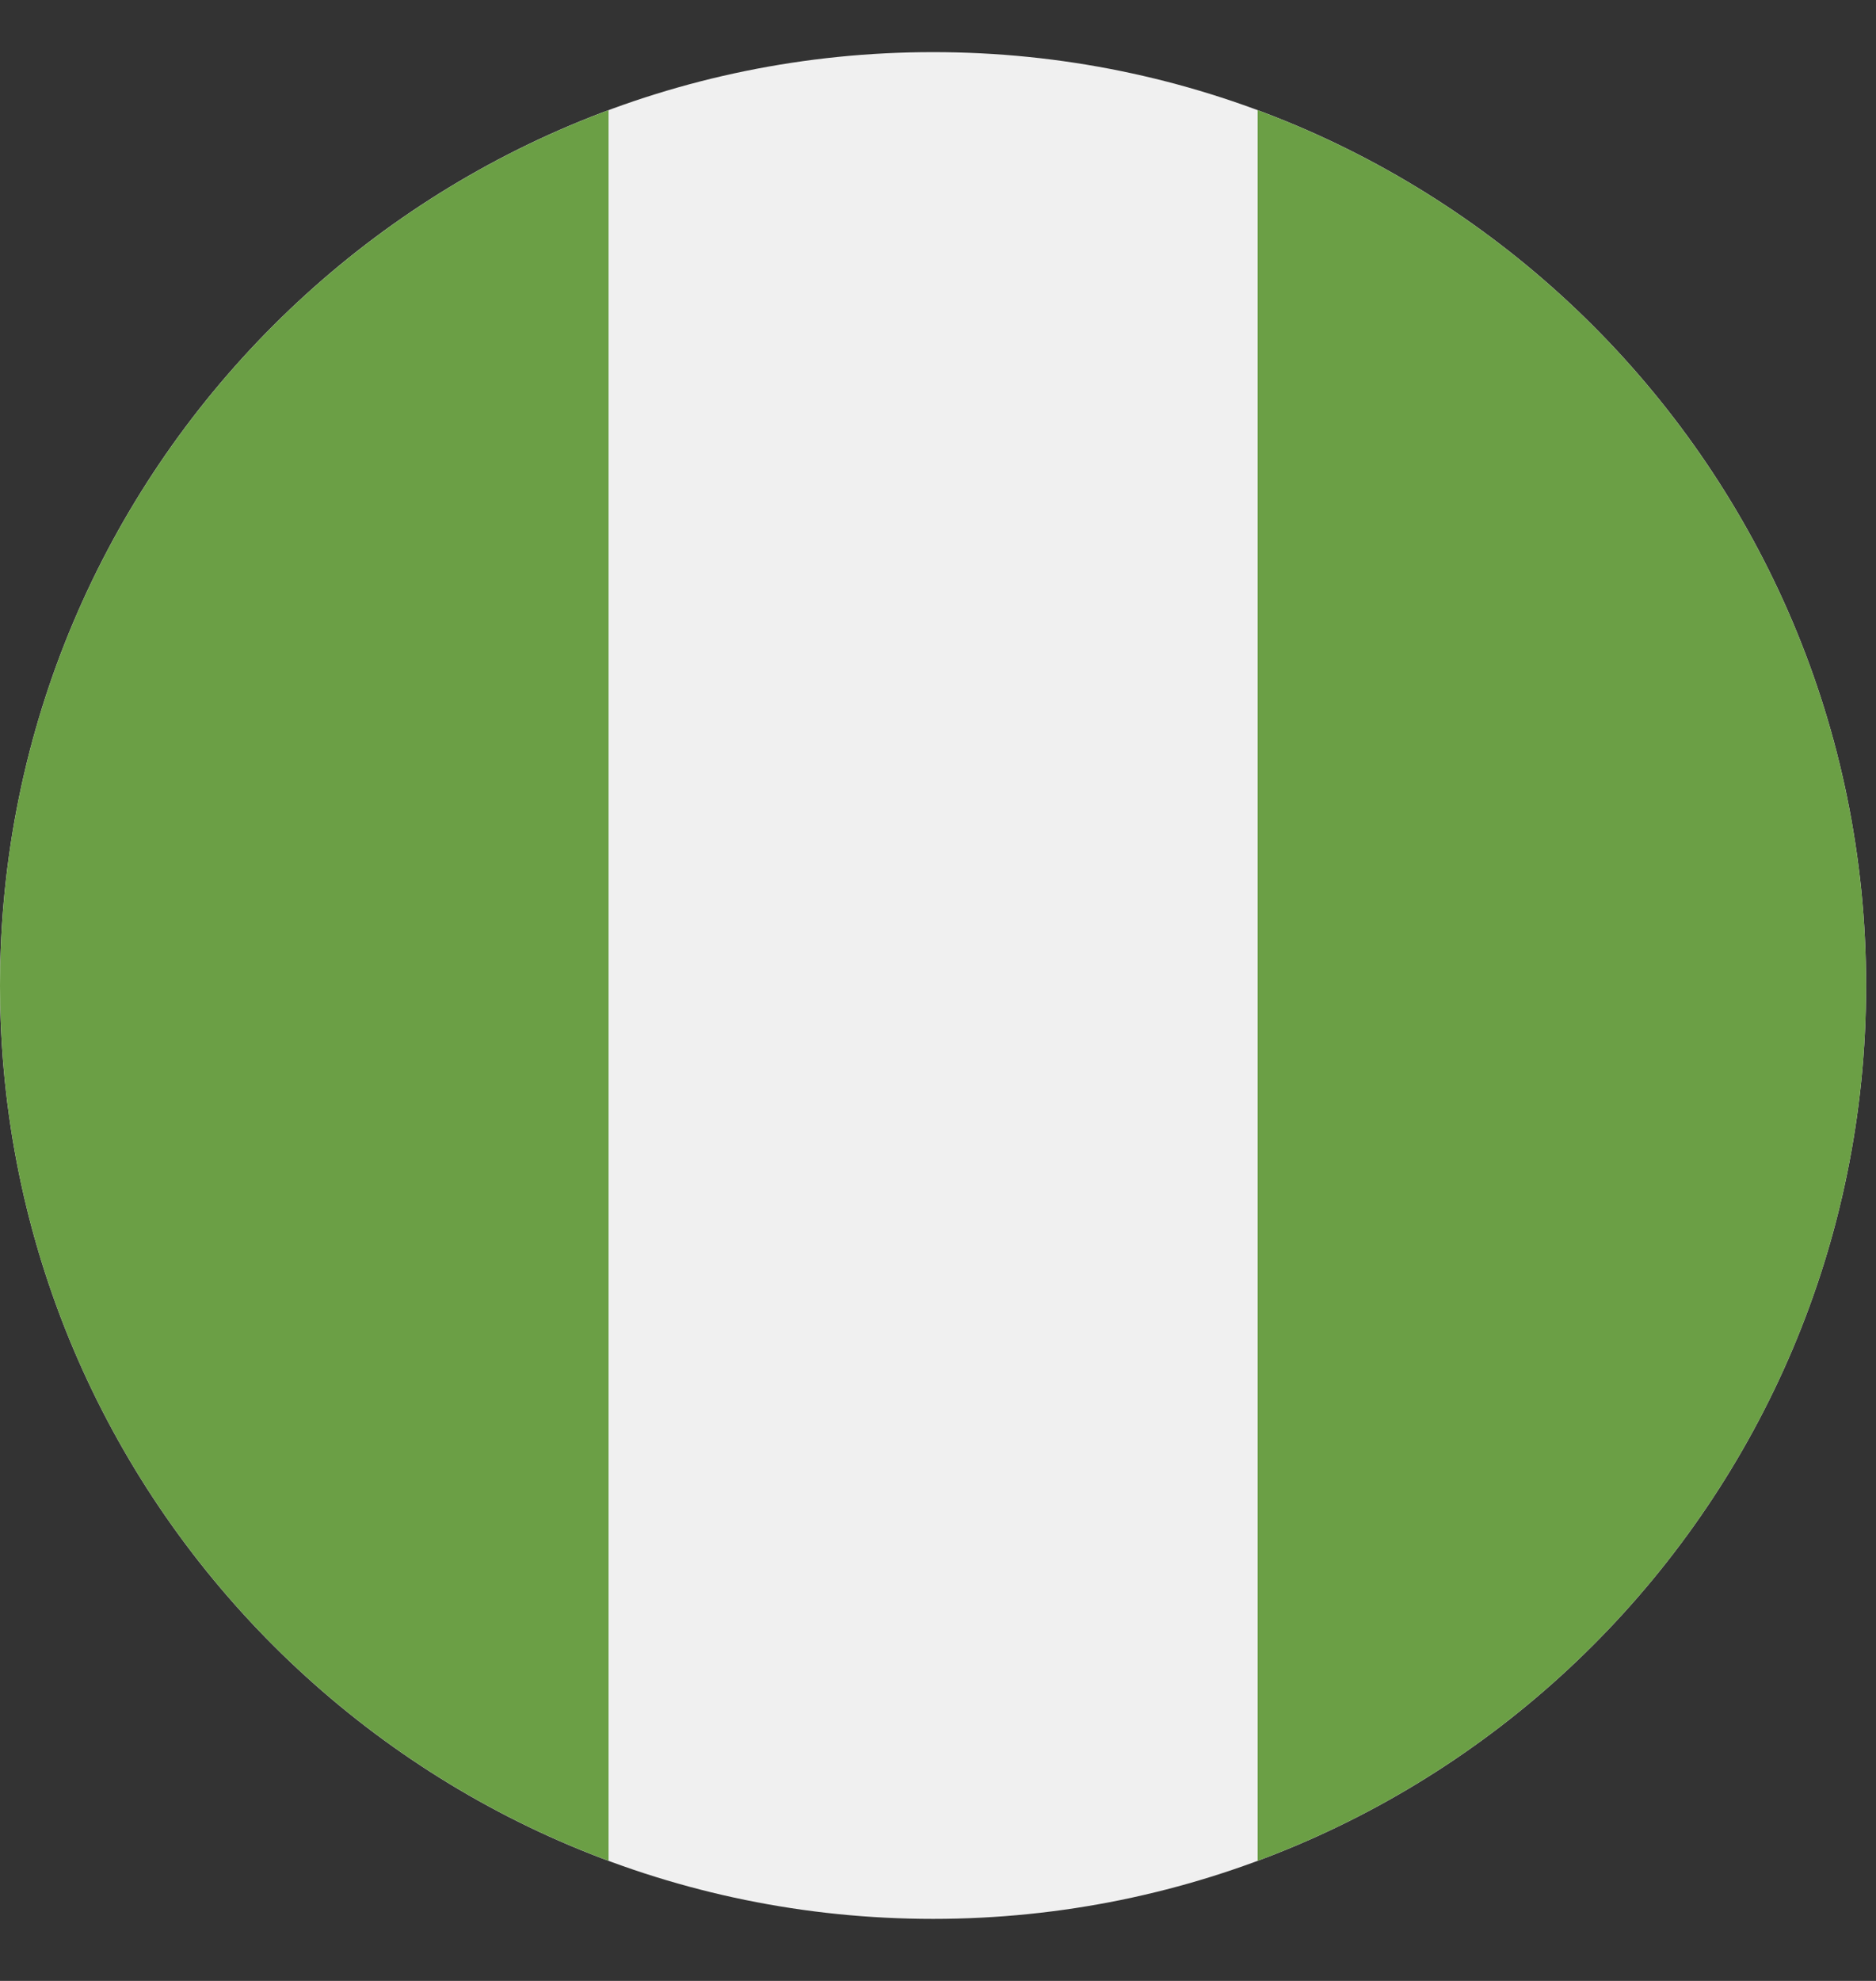 <?xml version="1.0" encoding="UTF-8"?>
<svg width="18px" height="19px" viewBox="0 0 18 19" version="1.1" xmlns="http://www.w3.org/2000/svg" xmlns:xlink="http://www.w3.org/1999/xlink">
    <rect x="0" y="0" width="18" height="19" fill="#333333" stroke="none"/>
    <title>编组 15</title>
    <g id="页面-1" stroke="none" stroke-width="1" fill="none" fill-rule="evenodd">
        <g id="官网-1" transform="translate(-361, -754)" fill-rule="nonzero">
            <g id="编组-8" transform="translate(200, 754)">
                <g id="编组-15" transform="translate(161, 0.5)">
                    <path d="M8.953,-1.71652166e-13 C13.897,-1.71652166e-13 17.905,4.008 17.905,8.953 C17.905,13.896 13.897,17.905 8.953,17.905 C4.008,17.905 1.21166235e-13,13.896 1.21166235e-13,8.953 C1.21166235e-13,4.008 4.008,-1.71652166e-13 8.953,-1.71652166e-13" id="路径" fill="#F0F0F0"></path>
                    <path d="M0,8.953 C0,12.802 2.43,16.083 5.839,17.348 L5.839,0.557 C2.43,1.822 0,5.103 0,8.953 M17.905,8.953 C17.905,5.103 15.475,1.822 12.067,0.557 L12.067,17.348 C15.475,16.083 17.905,12.802 17.905,8.953" id="形状" fill="#6B9F45"></path>
                </g>
            </g>
        </g>
    </g>
</svg>